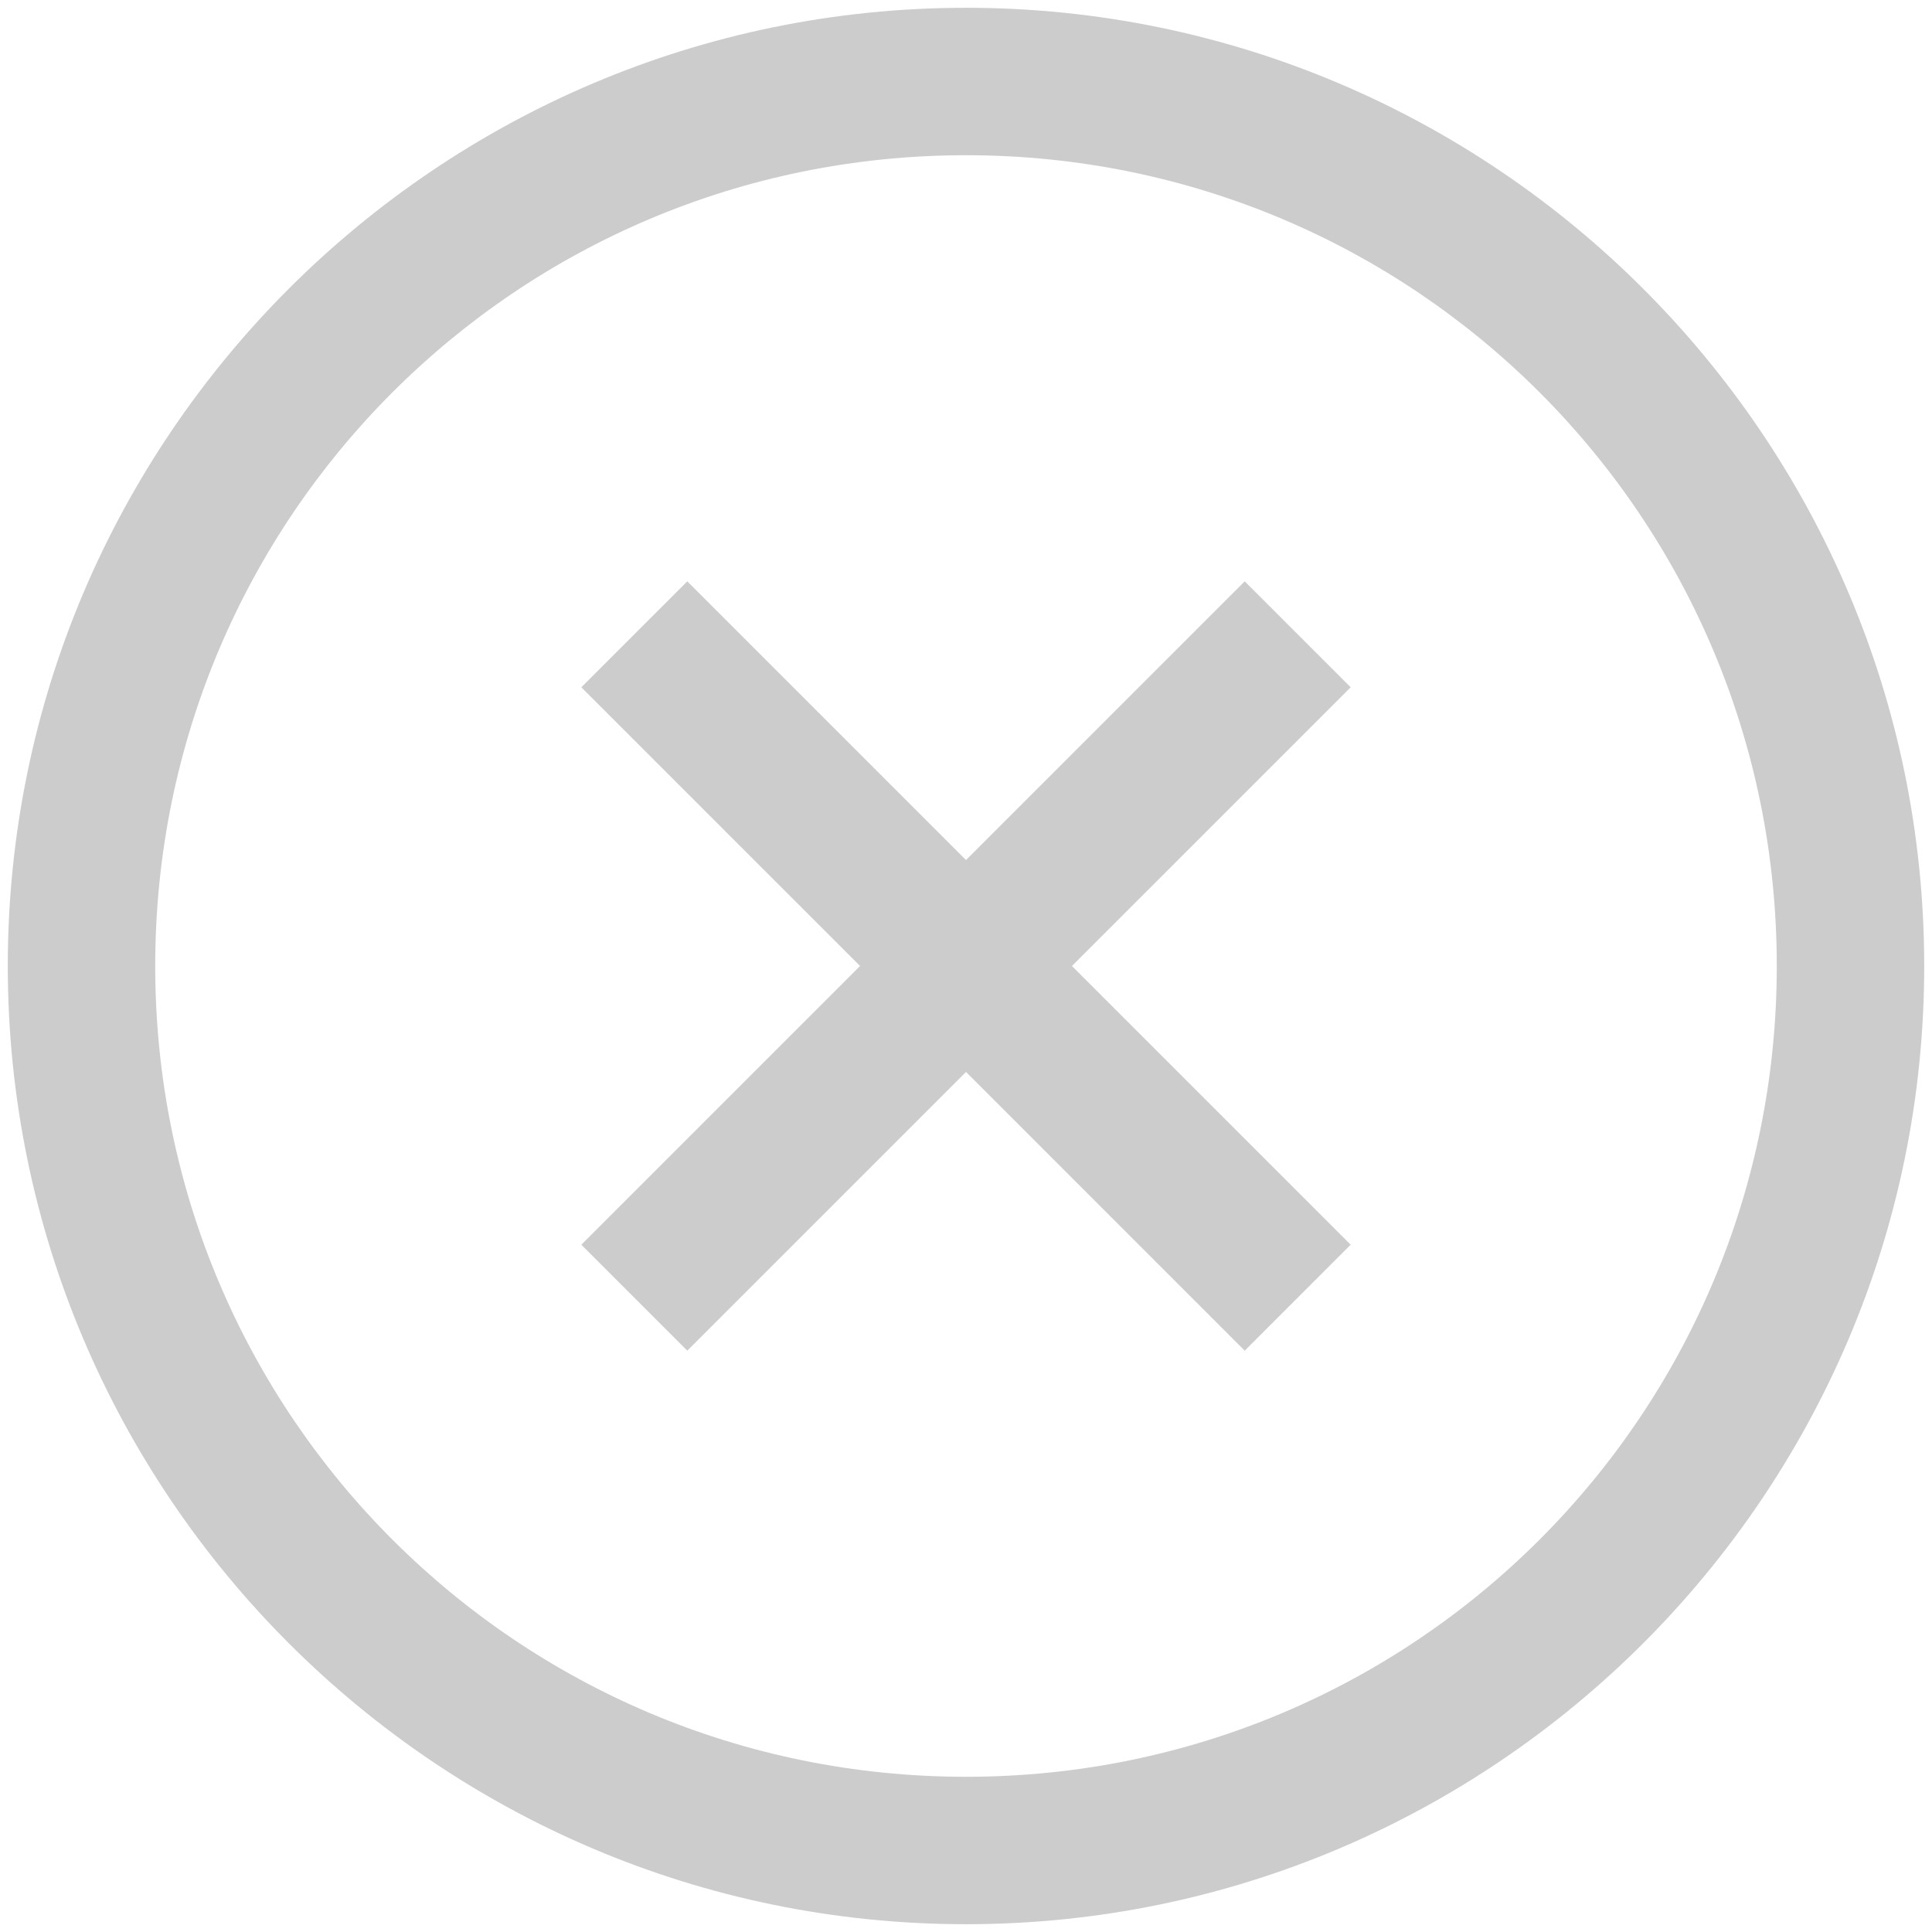 <?xml version="1.0" encoding="UTF-8"?>
<svg width="124px" height="124px" viewBox="0 0 124 124" version="1.1" xmlns="http://www.w3.org/2000/svg" xmlns:xlink="http://www.w3.org/1999/xlink">
    <title>unsuccessfull-circle-x-CCCCCC</title>
    <defs>
        <path d="M61.5,123 C27.59,123 0,95.41 0,61.5 C0,27.59 27.59,0 61.5,0 C95.41,0 123,27.59 123,61.5 C123,95.41 95.41,123 61.5,123 Z M61.5,113.538 C90.291,113.538 113.538,90.291 113.538,61.5 C113.538,32.709 90.291,9.462 61.5,9.462 C32.709,9.462 9.462,32.709 9.462,61.5 C9.462,90.291 32.709,113.538 61.5,113.538 Z M43.612,86.189 L36.811,79.388 L54.7,61.5 L36.811,43.612 L43.612,36.811 L61.5,54.7 L79.388,36.811 L86.189,43.612 L68.3,61.5 L86.189,79.388 L79.388,86.189 L61.5,68.3 L43.612,86.189 Z" id="path-1"></path>
    </defs>
    <g id="🤖Anthem-Life" stroke="none" stroke-width="1" fill="none" fill-rule="evenodd">
        <g id="Employer---Track-Underwriting-Status-Form-Submit-500-Error" transform="translate(-658, -428)">
            <g id="Group" transform="translate(444, 428.5)">
                <g id="Iconography-/-X-/-Cancel" transform="translate(214.5, 0)">
                    <mask id="mask-2" fill="white">
                        <use xlink:href="#path-1"></use>
                    </mask>
                    <use id="Shape" fill="#CCCCCC" xlink:href="#path-1"></use>
                </g>
            </g>
        </g>
    </g>
</svg>